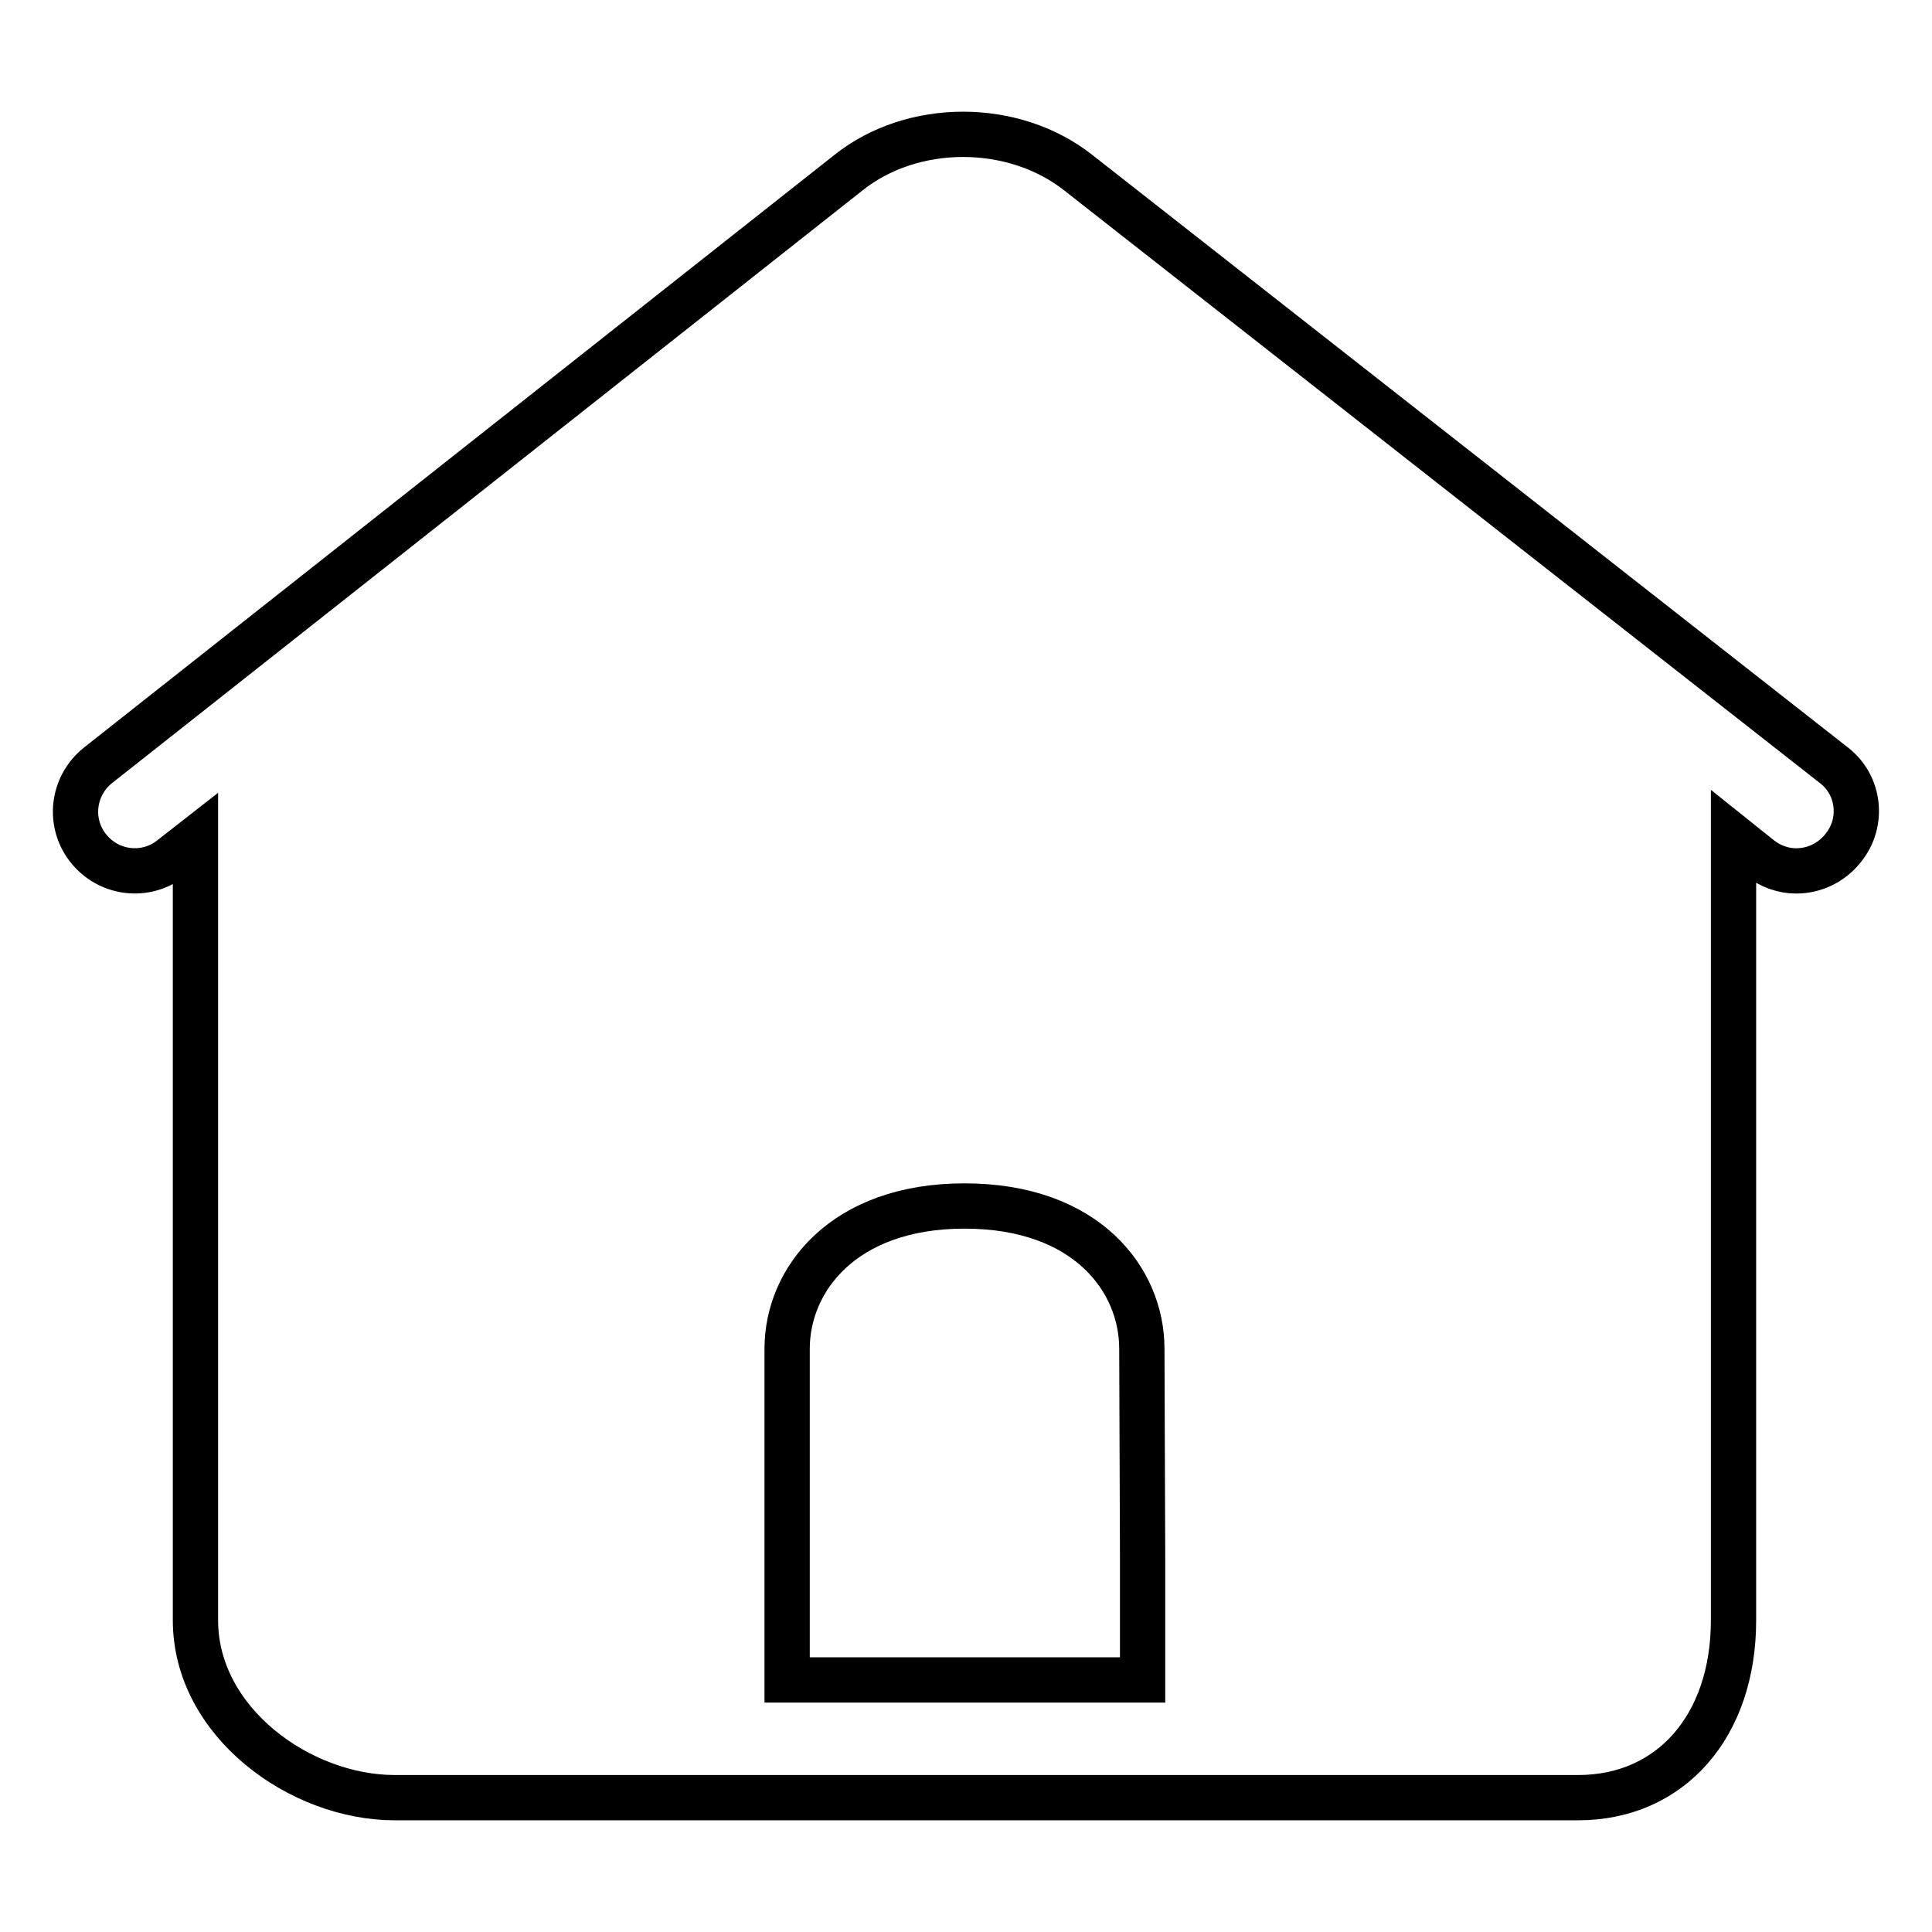 <?xml version="1.0" encoding="utf-8"?>
<!-- Svg Vector Icons : http://www.onlinewebfonts.com/icon -->
<!DOCTYPE svg PUBLIC "-//W3C//DTD SVG 1.1//EN" "http://www.w3.org/Graphics/SVG/1.1/DTD/svg11.dtd">
<svg version="1.1" xmlns="http://www.w3.org/2000/svg" xmlns:xlink="http://www.w3.org/1999/xlink" x="0px" y="0px" viewBox="0 0 256 256" enable-background="new 0 0 256 256" xml:space="preserve">
<g><g><path stroke-width="6" fill-opacity="0" stroke="#000000"  d="M243,101.4L142.9,22.9c-8.6-6.8-22-6.8-30.5,0L13,101.4c-3.4,2.7-4,7.6-1.3,11c2.7,3.4,7.6,4,11,1.3l3.2-2.5v103.5c0,13.5,13.9,23.5,26.4,23.5h156.8c12.3,0,20.6-9.5,20.6-23.5V110.9l3.5,2.8c1.4,1.1,3.1,1.7,4.8,1.7c2.3,0,4.6-1,6.2-3C247,109,246.4,104,243,101.4z M151.4,206.2v16.4h-15.7H120h-15.7v-16.4v-27.5c0-9.1,7.4-18.9,23.5-18.9c16.2,0,23.5,9.8,23.5,18.9L151.4,206.2L151.4,206.2z"/></g></g>
</svg>